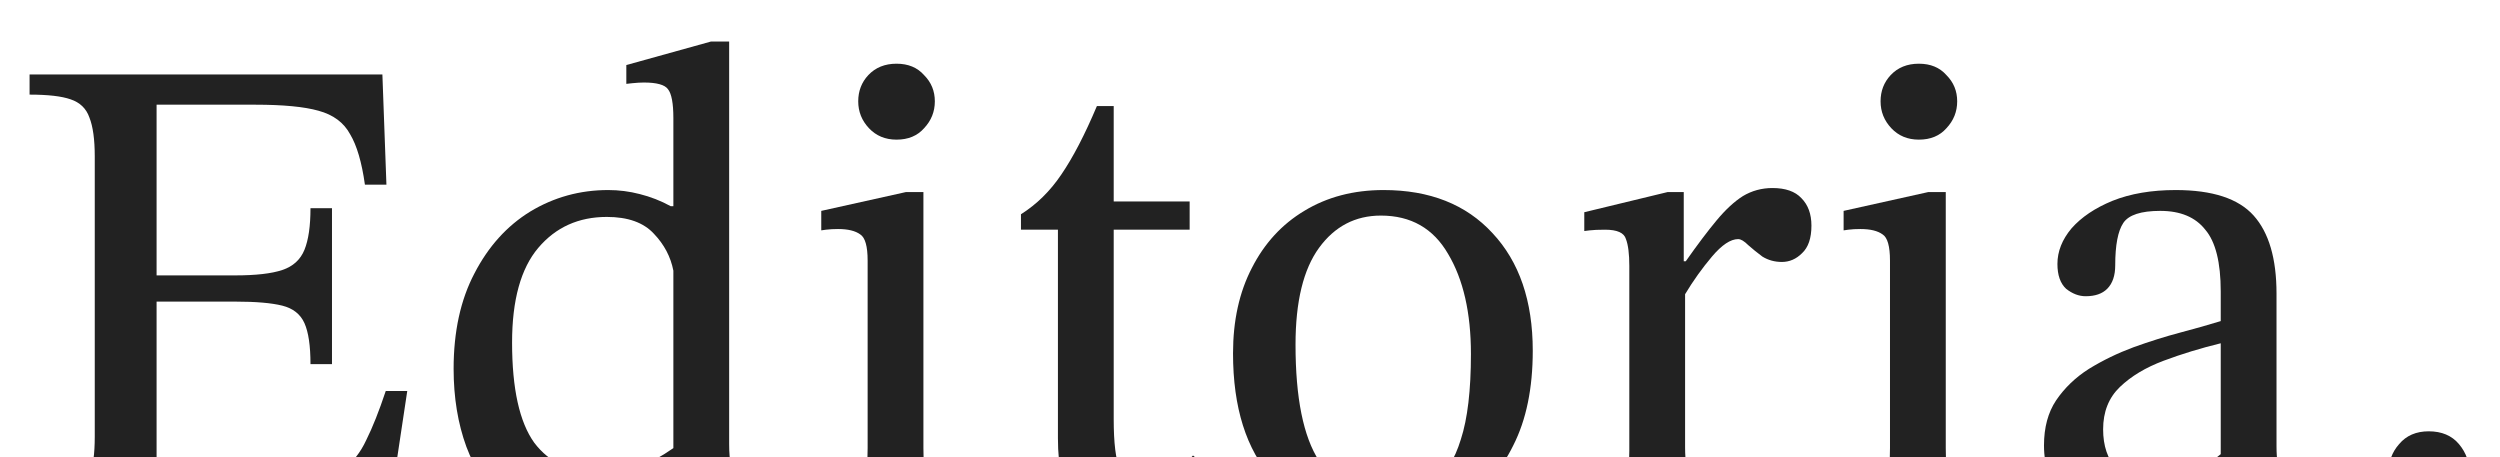 <svg xmlns="http://www.w3.org/2000/svg" width="930" height="170" viewBox="0 0 930 170" fill="none"><g clip-path="url(#clip0_19386_12080)"><path d="M144.5 191.947H11V184.447C17.833 184.447 22.917 184.031 26.25 183.197C29.75 182.197 32.083 180.114 33.25 176.947C34.583 173.781 35.25 168.947 35.25 162.447V58.197C35.25 51.864 34.583 47.031 33.25 43.697C32.083 40.364 29.75 38.114 26.25 36.947C22.917 35.781 17.833 35.197 11 35.197V27.697H142.25L143.75 68.697H135.75C134.583 60.364 132.75 54.114 130.25 49.947C127.917 45.614 124 42.697 118.5 41.197C113.167 39.697 105.333 38.947 95 38.947H58.25V102.447H87.5C95.167 102.447 101 101.781 105 100.447C109 99.114 111.75 96.614 113.25 92.947C114.75 89.281 115.5 84.114 115.5 77.447H123.5V135.447H115.5C115.5 128.614 114.75 123.531 113.25 120.197C111.75 116.864 109 114.697 105 113.697C101 112.697 95.167 112.197 87.5 112.197H58.25V180.947H90.5C100.167 180.947 107.917 180.531 113.75 179.697C119.75 178.697 124.417 176.947 127.75 174.447C131.25 171.947 134.083 168.364 136.25 163.697C138.583 159.031 141 152.947 143.5 145.447H151.5L144.5 191.947Z" fill="#222222"></path><path d="M211.494 193.947C202.161 193.947 194.244 191.447 187.744 186.447C181.411 181.447 176.661 174.697 173.494 166.197C170.327 157.531 168.744 147.864 168.744 137.197C168.744 123.364 171.327 111.531 176.494 101.697C181.661 91.697 188.577 84.031 197.244 78.697C206.077 73.364 215.744 70.697 226.244 70.697C230.244 70.697 234.161 71.197 237.994 72.197C241.994 73.197 245.827 74.697 249.494 76.697H250.494V43.947C250.494 38.447 249.827 34.864 248.494 33.197C247.327 31.531 244.327 30.697 239.494 30.697C238.327 30.697 236.911 30.781 235.244 30.947C233.744 31.114 232.994 31.197 232.994 31.197V24.197L264.494 15.447H271.244V165.197C271.244 171.697 272.161 175.947 273.994 177.947C275.827 179.781 279.077 180.697 283.744 180.697H288.994V187.447L256.994 193.197H251.244V175.947H250.244C245.577 180.114 239.994 184.197 233.494 188.197C227.161 192.031 219.827 193.947 211.494 193.947ZM223.244 175.947C229.077 175.947 233.994 175.197 237.994 173.697C241.994 172.031 246.161 169.697 250.494 166.697V100.697C249.494 95.531 247.077 90.947 243.244 86.947C239.411 82.781 233.577 80.697 225.744 80.697C215.244 80.697 206.744 84.531 200.244 92.197C193.744 99.864 190.494 111.614 190.494 127.447C190.494 144.614 193.244 157.031 198.744 164.697C204.411 172.197 212.577 175.947 223.244 175.947Z" fill="#222222"></path><path d="M361.51 191.947H305.26V184.947C310.926 184.947 314.926 184.447 317.26 183.447C319.76 182.281 321.26 180.364 321.76 177.697C322.426 175.031 322.76 171.364 322.76 166.697V96.947C322.76 91.614 321.843 88.364 320.01 87.197C318.176 85.864 315.426 85.197 311.76 85.197C310.093 85.197 308.593 85.281 307.26 85.447C306.093 85.614 305.51 85.697 305.51 85.697V78.447L337.01 71.447H343.51V166.697C343.51 171.531 343.843 175.281 344.51 177.947C345.176 180.614 346.76 182.447 349.26 183.447C351.926 184.447 356.01 184.947 361.51 184.947V191.947ZM333.51 51.947C329.343 51.947 325.926 50.531 323.26 47.697C320.593 44.864 319.26 41.531 319.26 37.697C319.26 33.864 320.51 30.614 323.01 27.947C325.676 25.114 329.176 23.697 333.51 23.697C337.843 23.697 341.26 25.114 343.76 27.947C346.426 30.614 347.76 33.864 347.76 37.697C347.76 41.531 346.426 44.864 343.76 47.697C341.26 50.531 337.843 51.947 333.51 51.947Z" fill="#222222"></path><path d="M443.799 169.447L448.549 173.447C445.382 177.947 442.382 181.781 439.549 184.947C436.882 187.947 433.882 190.281 430.549 191.947C427.215 193.614 422.882 194.447 417.549 194.447C409.215 194.447 403.132 192.031 399.299 187.197C395.465 182.197 393.549 174.114 393.549 162.947V85.447H379.799V79.697C385.632 76.031 390.632 71.114 394.799 64.947C399.132 58.614 403.549 50.114 408.049 39.447H414.299V74.947H442.549V85.447H414.299V155.947C414.299 164.781 415.049 170.947 416.549 174.447C418.215 177.947 421.465 179.697 426.299 179.697C430.299 179.697 433.382 178.864 435.549 177.197C437.882 175.531 440.632 172.947 443.799 169.447Z" fill="#222222"></path><path d="M514.686 194.447C497.186 194.447 483.436 189.031 473.436 178.197C463.602 167.197 458.686 151.614 458.686 131.447C458.686 119.281 461.019 108.697 465.686 99.697C470.352 90.531 476.852 83.447 485.186 78.447C493.686 73.281 503.519 70.697 514.686 70.697C531.852 70.697 545.352 76.031 555.186 86.697C565.186 97.364 570.186 111.947 570.186 130.447C570.186 144.447 567.769 156.197 562.936 165.697C558.269 175.197 551.769 182.364 543.436 187.197C535.102 192.031 525.519 194.447 514.686 194.447ZM515.686 184.447C522.519 184.447 528.269 182.864 532.936 179.697C537.602 176.531 541.102 171.114 543.436 163.447C545.936 155.781 547.186 145.197 547.186 131.697C547.186 116.364 544.352 103.947 538.686 94.447C533.186 84.947 524.852 80.197 513.686 80.197C504.186 80.197 496.519 84.197 490.686 92.197C484.852 100.197 481.936 112.197 481.936 128.197C481.936 148.031 484.852 162.447 490.686 171.447C496.686 180.281 505.019 184.614 515.686 184.447Z" fill="#222222"></path><path d="M650.354 191.947H587.854V184.697C593.354 184.697 597.354 184.281 599.854 183.447C602.52 182.447 604.187 180.781 604.854 178.447C605.687 175.947 606.104 172.364 606.104 167.697V98.947C606.104 94.447 605.687 91.114 604.854 88.947C604.187 86.614 601.604 85.447 597.104 85.447C594.604 85.447 592.687 85.531 591.354 85.697C590.02 85.864 589.354 85.947 589.354 85.947V78.947L620.354 71.447H626.354V97.197H627.104C631.437 91.031 635.27 85.947 638.604 81.947C641.937 77.947 645.187 74.947 648.354 72.947C651.687 70.947 655.354 69.947 659.354 69.947C664.187 69.947 667.77 71.197 670.104 73.697C672.604 76.197 673.854 79.614 673.854 83.947C673.854 88.614 672.687 92.031 670.354 94.197C668.187 96.364 665.687 97.447 662.854 97.447C660.187 97.447 657.77 96.781 655.604 95.447C653.604 93.947 651.854 92.531 650.354 91.197C648.854 89.697 647.604 88.947 646.604 88.947C643.77 88.947 640.52 91.114 636.854 95.447C633.187 99.781 629.854 104.447 626.854 109.447V166.447C626.854 171.614 627.52 175.531 628.854 178.197C630.187 180.864 632.52 182.614 635.854 183.447C639.354 184.281 644.187 184.697 650.354 184.697V191.947Z" fill="#222222"></path><path d="M741.824 191.947H685.574V184.947C691.241 184.947 695.241 184.447 697.574 183.447C700.074 182.281 701.574 180.364 702.074 177.697C702.741 175.031 703.074 171.364 703.074 166.697V96.947C703.074 91.614 702.158 88.364 700.324 87.197C698.491 85.864 695.741 85.197 692.074 85.197C690.408 85.197 688.908 85.281 687.574 85.447C686.408 85.614 685.824 85.697 685.824 85.697V78.447L717.324 71.447H723.824V166.697C723.824 171.531 724.158 175.281 724.824 177.947C725.491 180.614 727.074 182.447 729.574 183.447C732.241 184.447 736.324 184.947 741.824 184.947V191.947ZM713.824 51.947C709.658 51.947 706.241 50.531 703.574 47.697C700.908 44.864 699.574 41.531 699.574 37.697C699.574 33.864 700.824 30.614 703.324 27.947C705.991 25.114 709.491 23.697 713.824 23.697C718.158 23.697 721.574 25.114 724.074 27.947C726.741 30.614 728.074 33.864 728.074 37.697C728.074 41.531 726.741 44.864 724.074 47.697C721.574 50.531 718.158 51.947 713.824 51.947Z" fill="#222222"></path><path d="M790.113 193.697C780.447 193.697 773.03 191.031 767.863 185.697C762.863 180.364 760.363 173.697 760.363 165.697C760.363 159.031 761.863 153.447 764.863 148.947C768.03 144.281 772.113 140.364 777.113 137.197C782.28 134.031 787.78 131.364 793.613 129.197C799.613 127.031 805.447 125.197 811.113 123.697C816.78 122.197 821.78 120.781 826.113 119.447V108.447C826.113 97.614 824.197 89.947 820.363 85.447C816.697 80.781 811.113 78.447 803.613 78.447C796.447 78.447 791.863 79.947 789.863 82.947C787.863 85.947 786.863 91.197 786.863 98.697C786.863 102.531 785.863 105.447 783.863 107.447C782.03 109.281 779.363 110.197 775.863 110.197C773.363 110.197 770.947 109.281 768.613 107.447C766.447 105.447 765.363 102.364 765.363 98.197C765.363 93.531 767.113 89.114 770.613 84.947C774.28 80.781 779.363 77.364 785.863 74.697C792.53 72.031 800.363 70.697 809.363 70.697C823.03 70.697 832.697 73.864 838.363 80.197C844.03 86.531 846.863 96.197 846.863 109.197V165.947C846.863 171.114 847.447 174.447 848.613 175.947C849.78 177.447 851.697 178.197 854.363 178.197C856.697 178.197 858.78 177.614 860.613 176.447C862.613 175.281 864.447 173.781 866.113 171.947L869.863 175.947C865.697 181.947 861.697 186.364 857.863 189.197C854.197 191.864 849.197 193.197 842.863 193.197C837.03 193.197 833.197 191.531 831.363 188.197C829.697 184.864 828.447 180.114 827.613 173.947L826.113 170.947V127.697C818.613 129.531 811.53 131.697 804.863 134.197C798.197 136.697 792.78 139.947 788.613 143.947C784.447 147.947 782.363 153.197 782.363 159.697C782.363 165.864 784.03 170.781 787.363 174.447C790.697 178.114 795.03 179.947 800.363 179.947C804.697 179.947 809.197 178.864 813.863 176.697C818.697 174.531 823.363 171.447 827.863 167.447L829.863 176.447H826.863C823.03 179.781 819.28 182.781 815.613 185.447C812.113 188.114 808.28 190.197 804.113 191.697C800.113 193.031 795.447 193.697 790.113 193.697Z" fill="#222222"></path><path d="M903.23 190.947C898.23 190.947 894.48 189.531 891.98 186.697C889.647 183.864 888.48 180.364 888.48 176.197C888.48 171.864 889.814 168.197 892.48 165.197C895.147 162.031 898.814 160.447 903.48 160.447C908.314 160.447 912.064 162.031 914.73 165.197C917.397 168.364 918.73 172.114 918.73 176.447C918.73 180.281 917.397 183.697 914.73 186.697C912.064 189.531 908.23 190.947 903.23 190.947Z" fill="#222222"></path></g><defs><clipPath id="clip0_19386_12080"><rect width="930" height="170" fill="white"></rect></clipPath></defs></svg>